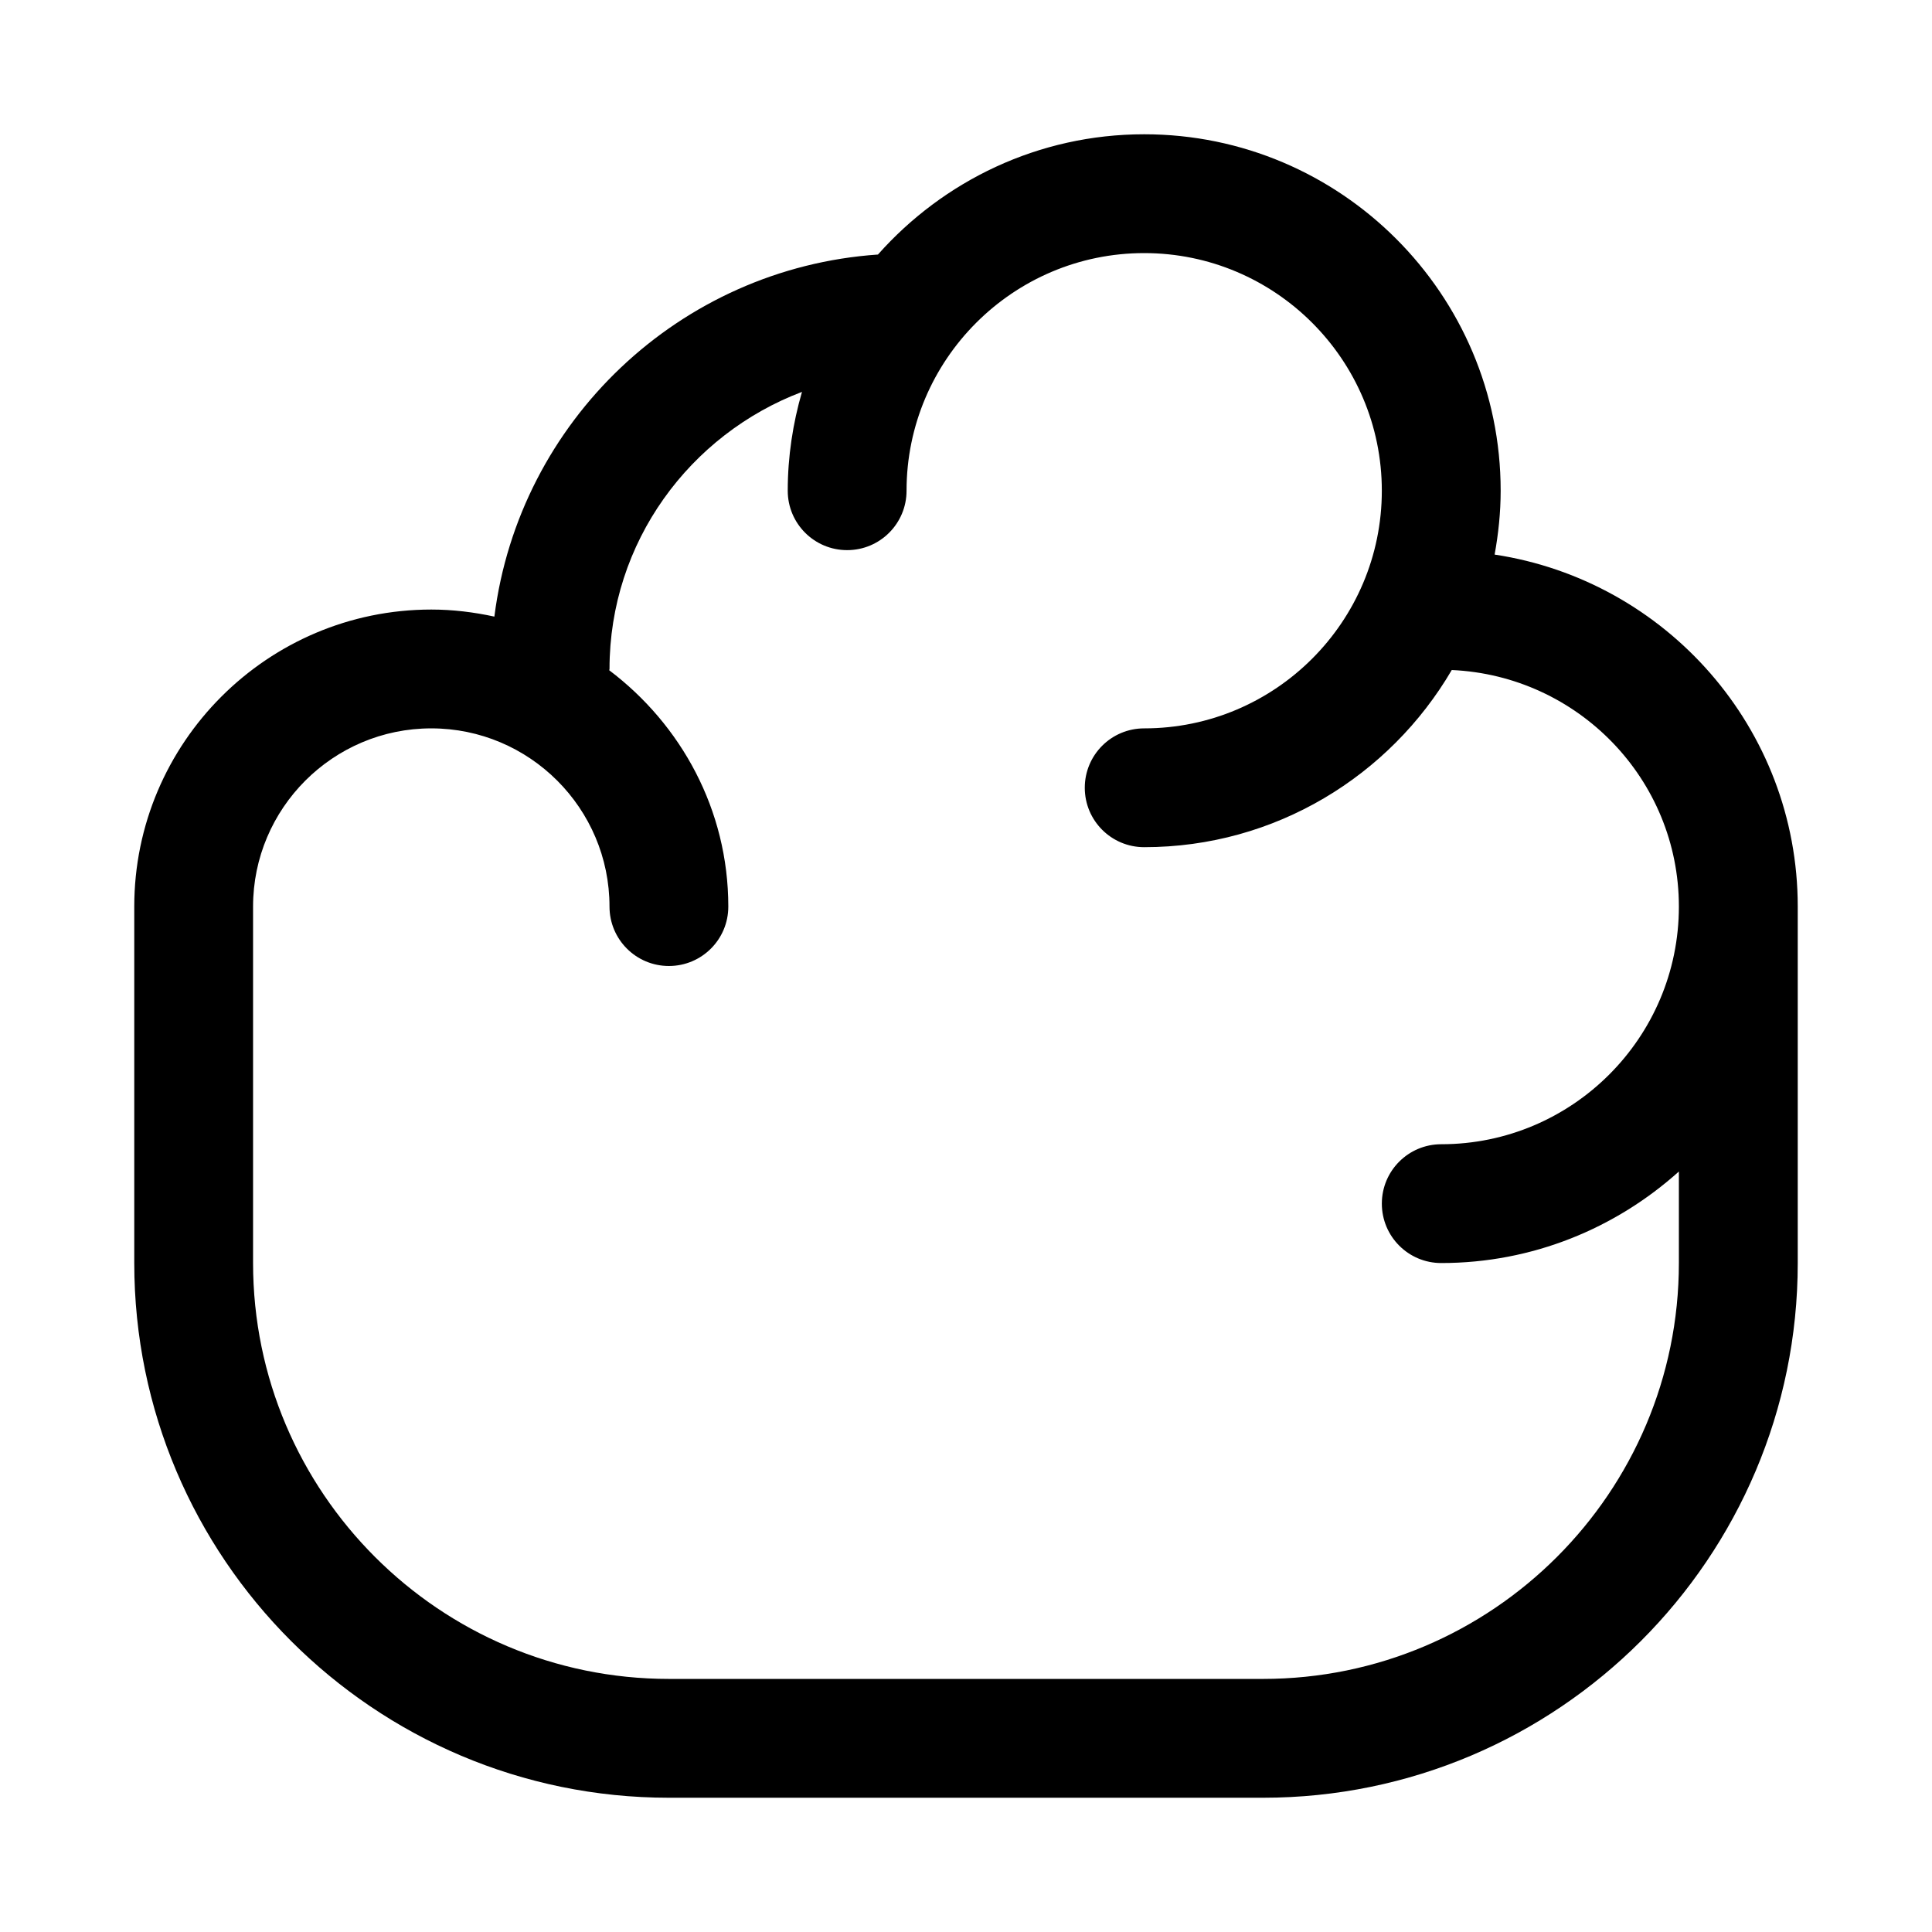 <?xml version="1.0" encoding="UTF-8"?>
<!-- Uploaded to: ICON Repo, www.svgrepo.com, Generator: ICON Repo Mixer Tools -->
<svg fill="#000000" width="800px" height="800px" version="1.1" viewBox="144 144 512 512" xmlns="http://www.w3.org/2000/svg">
 <path d="m540.09 290.97c1-5.5 1.602-11.141 1.602-16.922 0-52.09-42.375-94.465-94.465-94.465-28.07 0-53.246 12.375-70.562 31.871-52.598 3.609-95.105 44.203-101.65 95.953-5.398-1.172-10.969-1.871-16.715-1.871-43.402 0-78.719 35.316-78.719 78.719v94.465c0 78.137 63.559 141.7 141.7 141.7h157.44c78.137 0 141.7-63.559 141.7-141.7v-94.465c0-47.273-34.934-86.426-80.32-93.285zm-61.375 297.96h-157.44c-60.762 0-110.21-49.445-110.21-110.21v-94.465c0-26.047 21.188-47.23 47.23-47.23 26.047 0 47.23 21.188 47.23 47.23 0 8.703 7.043 15.742 15.742 15.742 8.703 0 15.742-7.043 15.742-15.742 0-25.648-12.516-48.25-31.559-62.633 0.012-0.121 0.078-0.223 0.078-0.344 0-33.617 21.285-62.16 51.004-73.426-2.41 8.332-3.773 17.102-3.773 26.195 0 8.703 7.043 15.742 15.742 15.742 8.703 0 15.742-7.043 15.742-15.742 0-34.73 28.242-62.977 62.977-62.977 34.73 0 62.977 28.242 62.977 62.977 0 34.73-28.242 62.977-62.977 62.977-8.703 0-15.742 7.043-15.742 15.742 0 8.703 7.043 15.742 15.742 15.742 34.758 0 65.109-18.918 81.512-46.949 33.418 1.5 60.188 28.918 60.188 62.695 0 34.73-28.242 62.977-62.977 62.977-8.703 0-15.742 7.043-15.742 15.742 0 8.703 7.043 15.742 15.742 15.742 24.207 0 46.242-9.23 62.977-24.254v24.258c0 60.762-49.445 110.21-110.21 110.21z"/>
</svg>